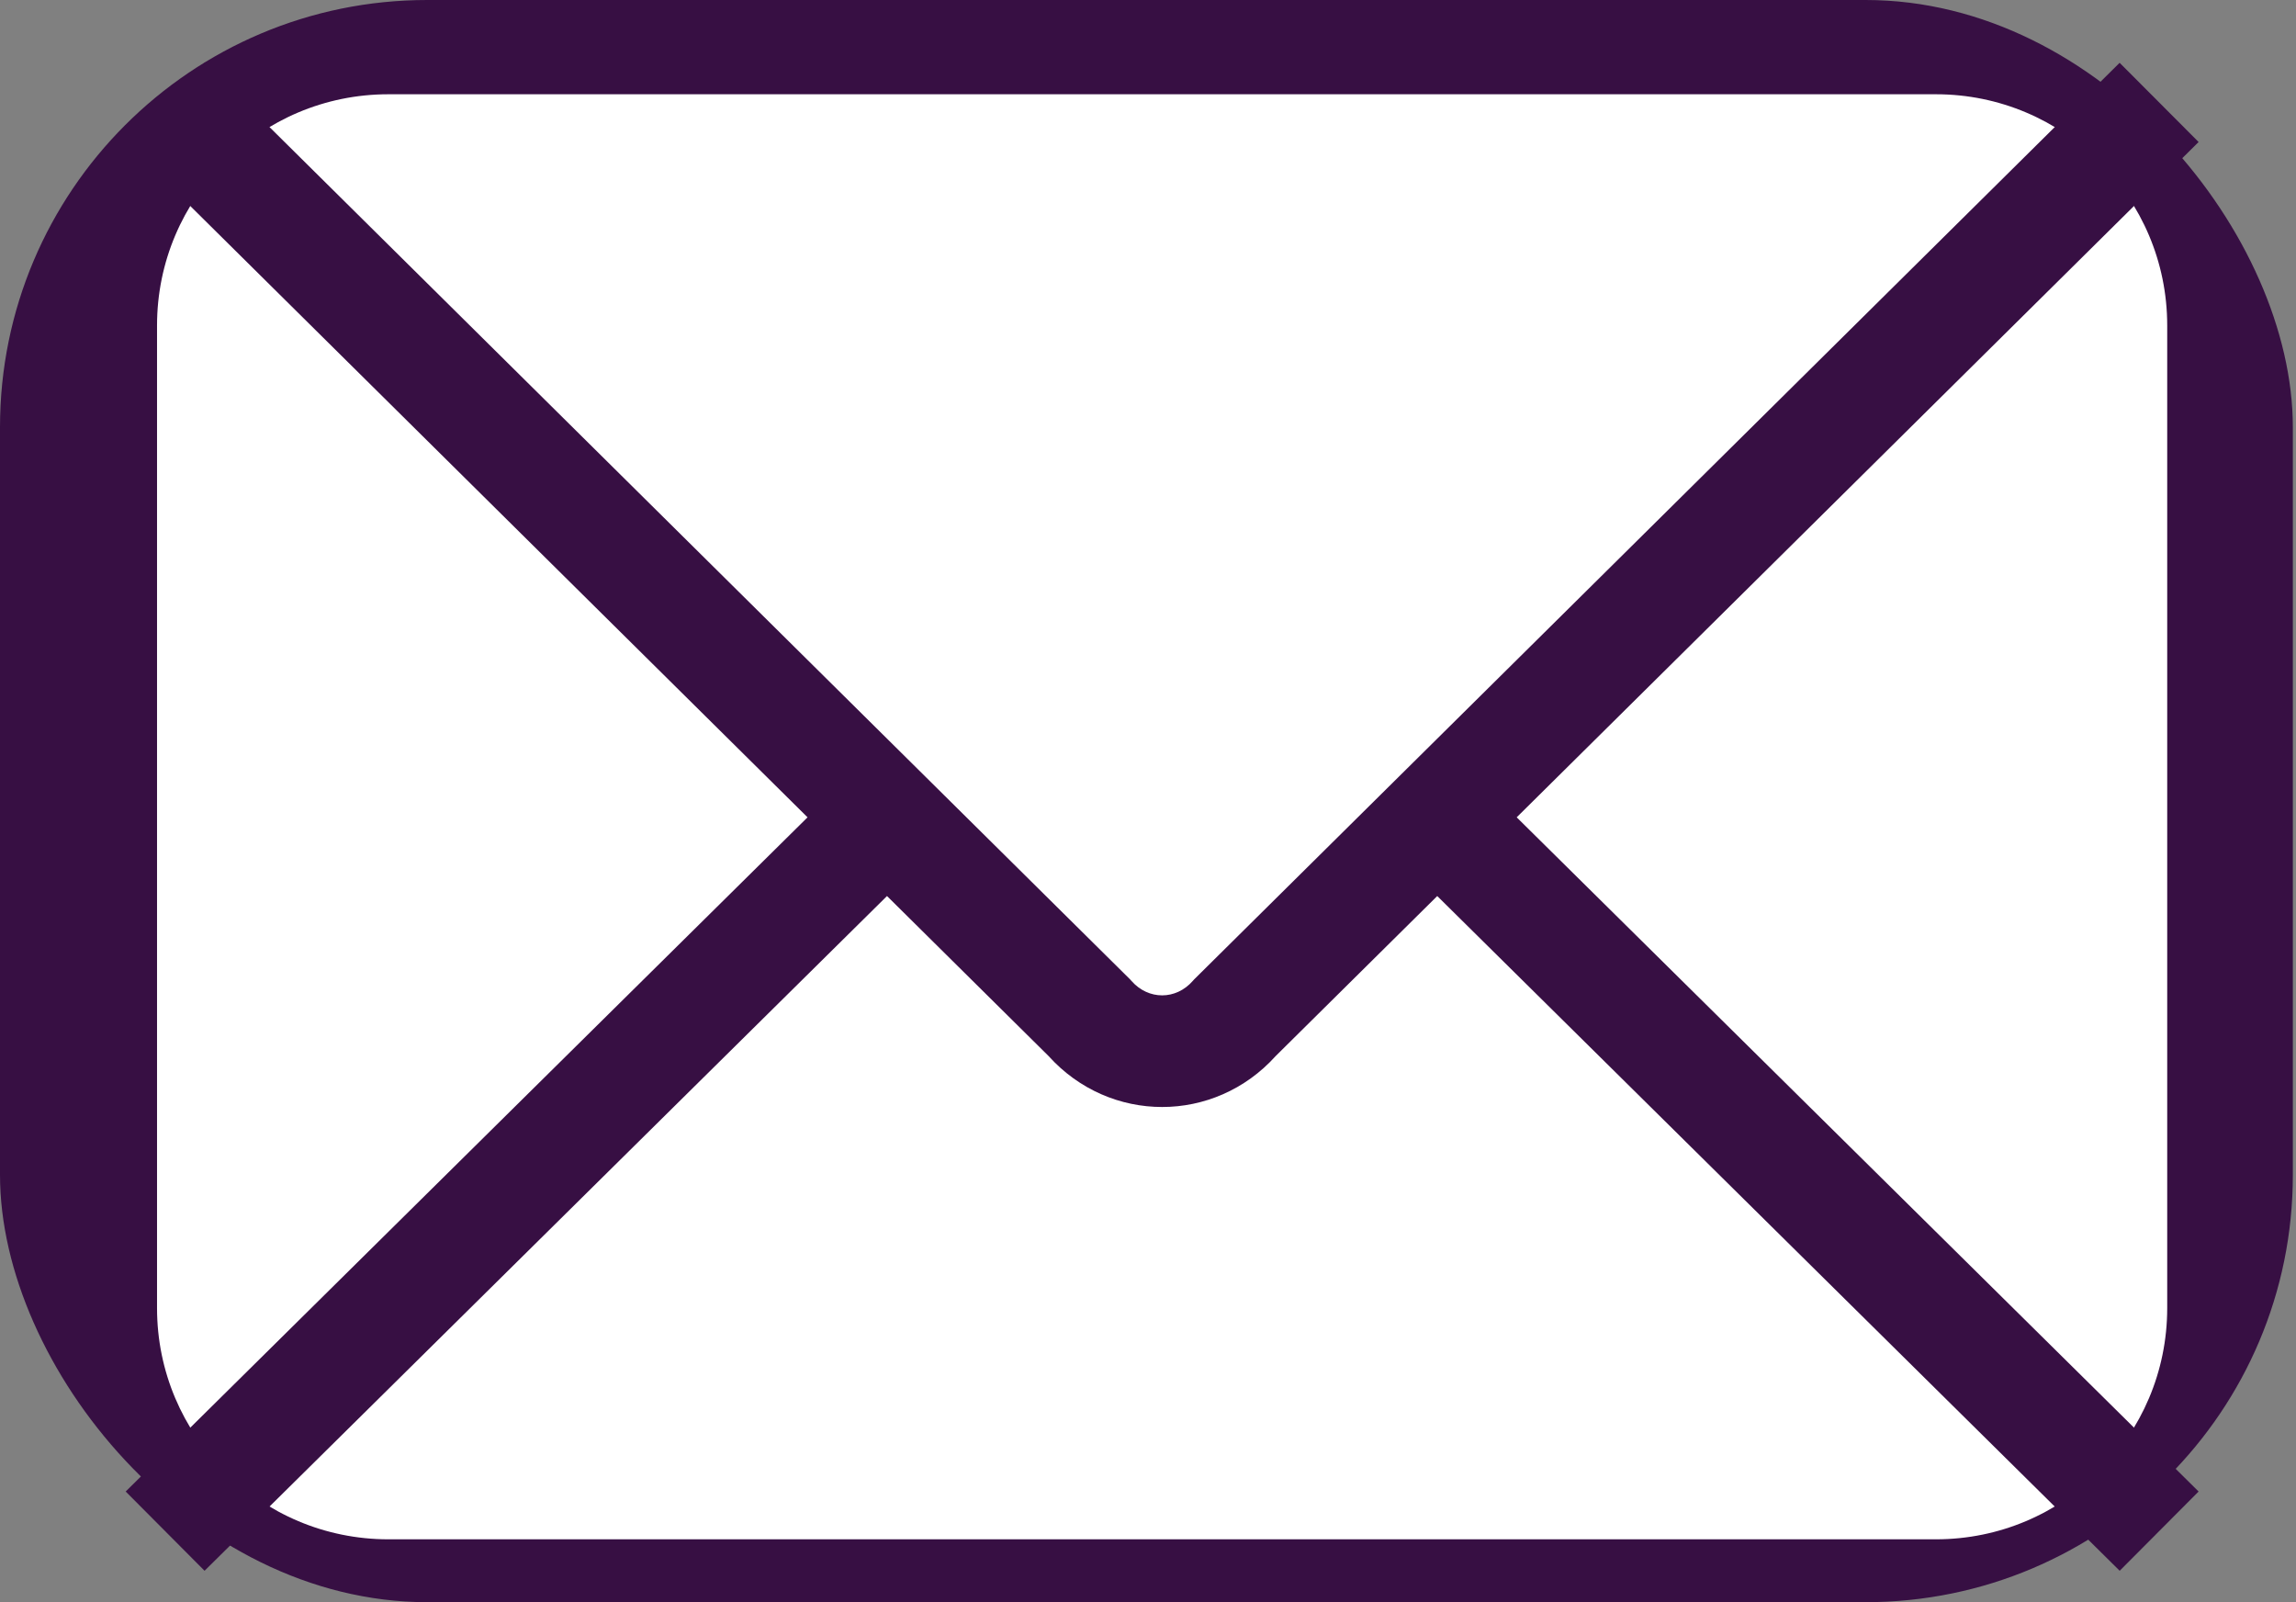 <svg xmlns="http://www.w3.org/2000/svg" width="43" height="30" viewBox="0 0 43 30" fill="none">
  <rect x="0" y="0" width="43" height="30" fill="#808080" stroke="none"/>
  <rect width="42.941" height="30" rx="8" fill="#370F43"/>
  <path d="M36.257 1.765H7.273C4.88 1.765 2.941 3.703 2.941 6.094V24.494C2.941 26.885 4.88 28.823 7.273 28.823H36.257C38.649 28.823 40.588 26.885 40.588 24.494V6.094C40.588 3.703 38.649 1.765 36.257 1.765Z" fill="white"/>
  <path fill-rule="evenodd" clip-rule="evenodd" d="M15.124 15.304L2.353 2.659L3.832 1.176L21.166 18.34L21.19 18.367C21.507 18.728 22.023 18.728 22.339 18.367L22.363 18.34L39.697 1.176L41.176 2.659L28.405 15.304L41.176 27.928L39.698 29.412L26.917 16.778L23.891 19.774C22.744 21.046 20.786 21.046 19.638 19.774L16.612 16.778L3.831 29.412L2.354 27.928L15.124 15.304Z" fill="#370F43"/>
</svg>